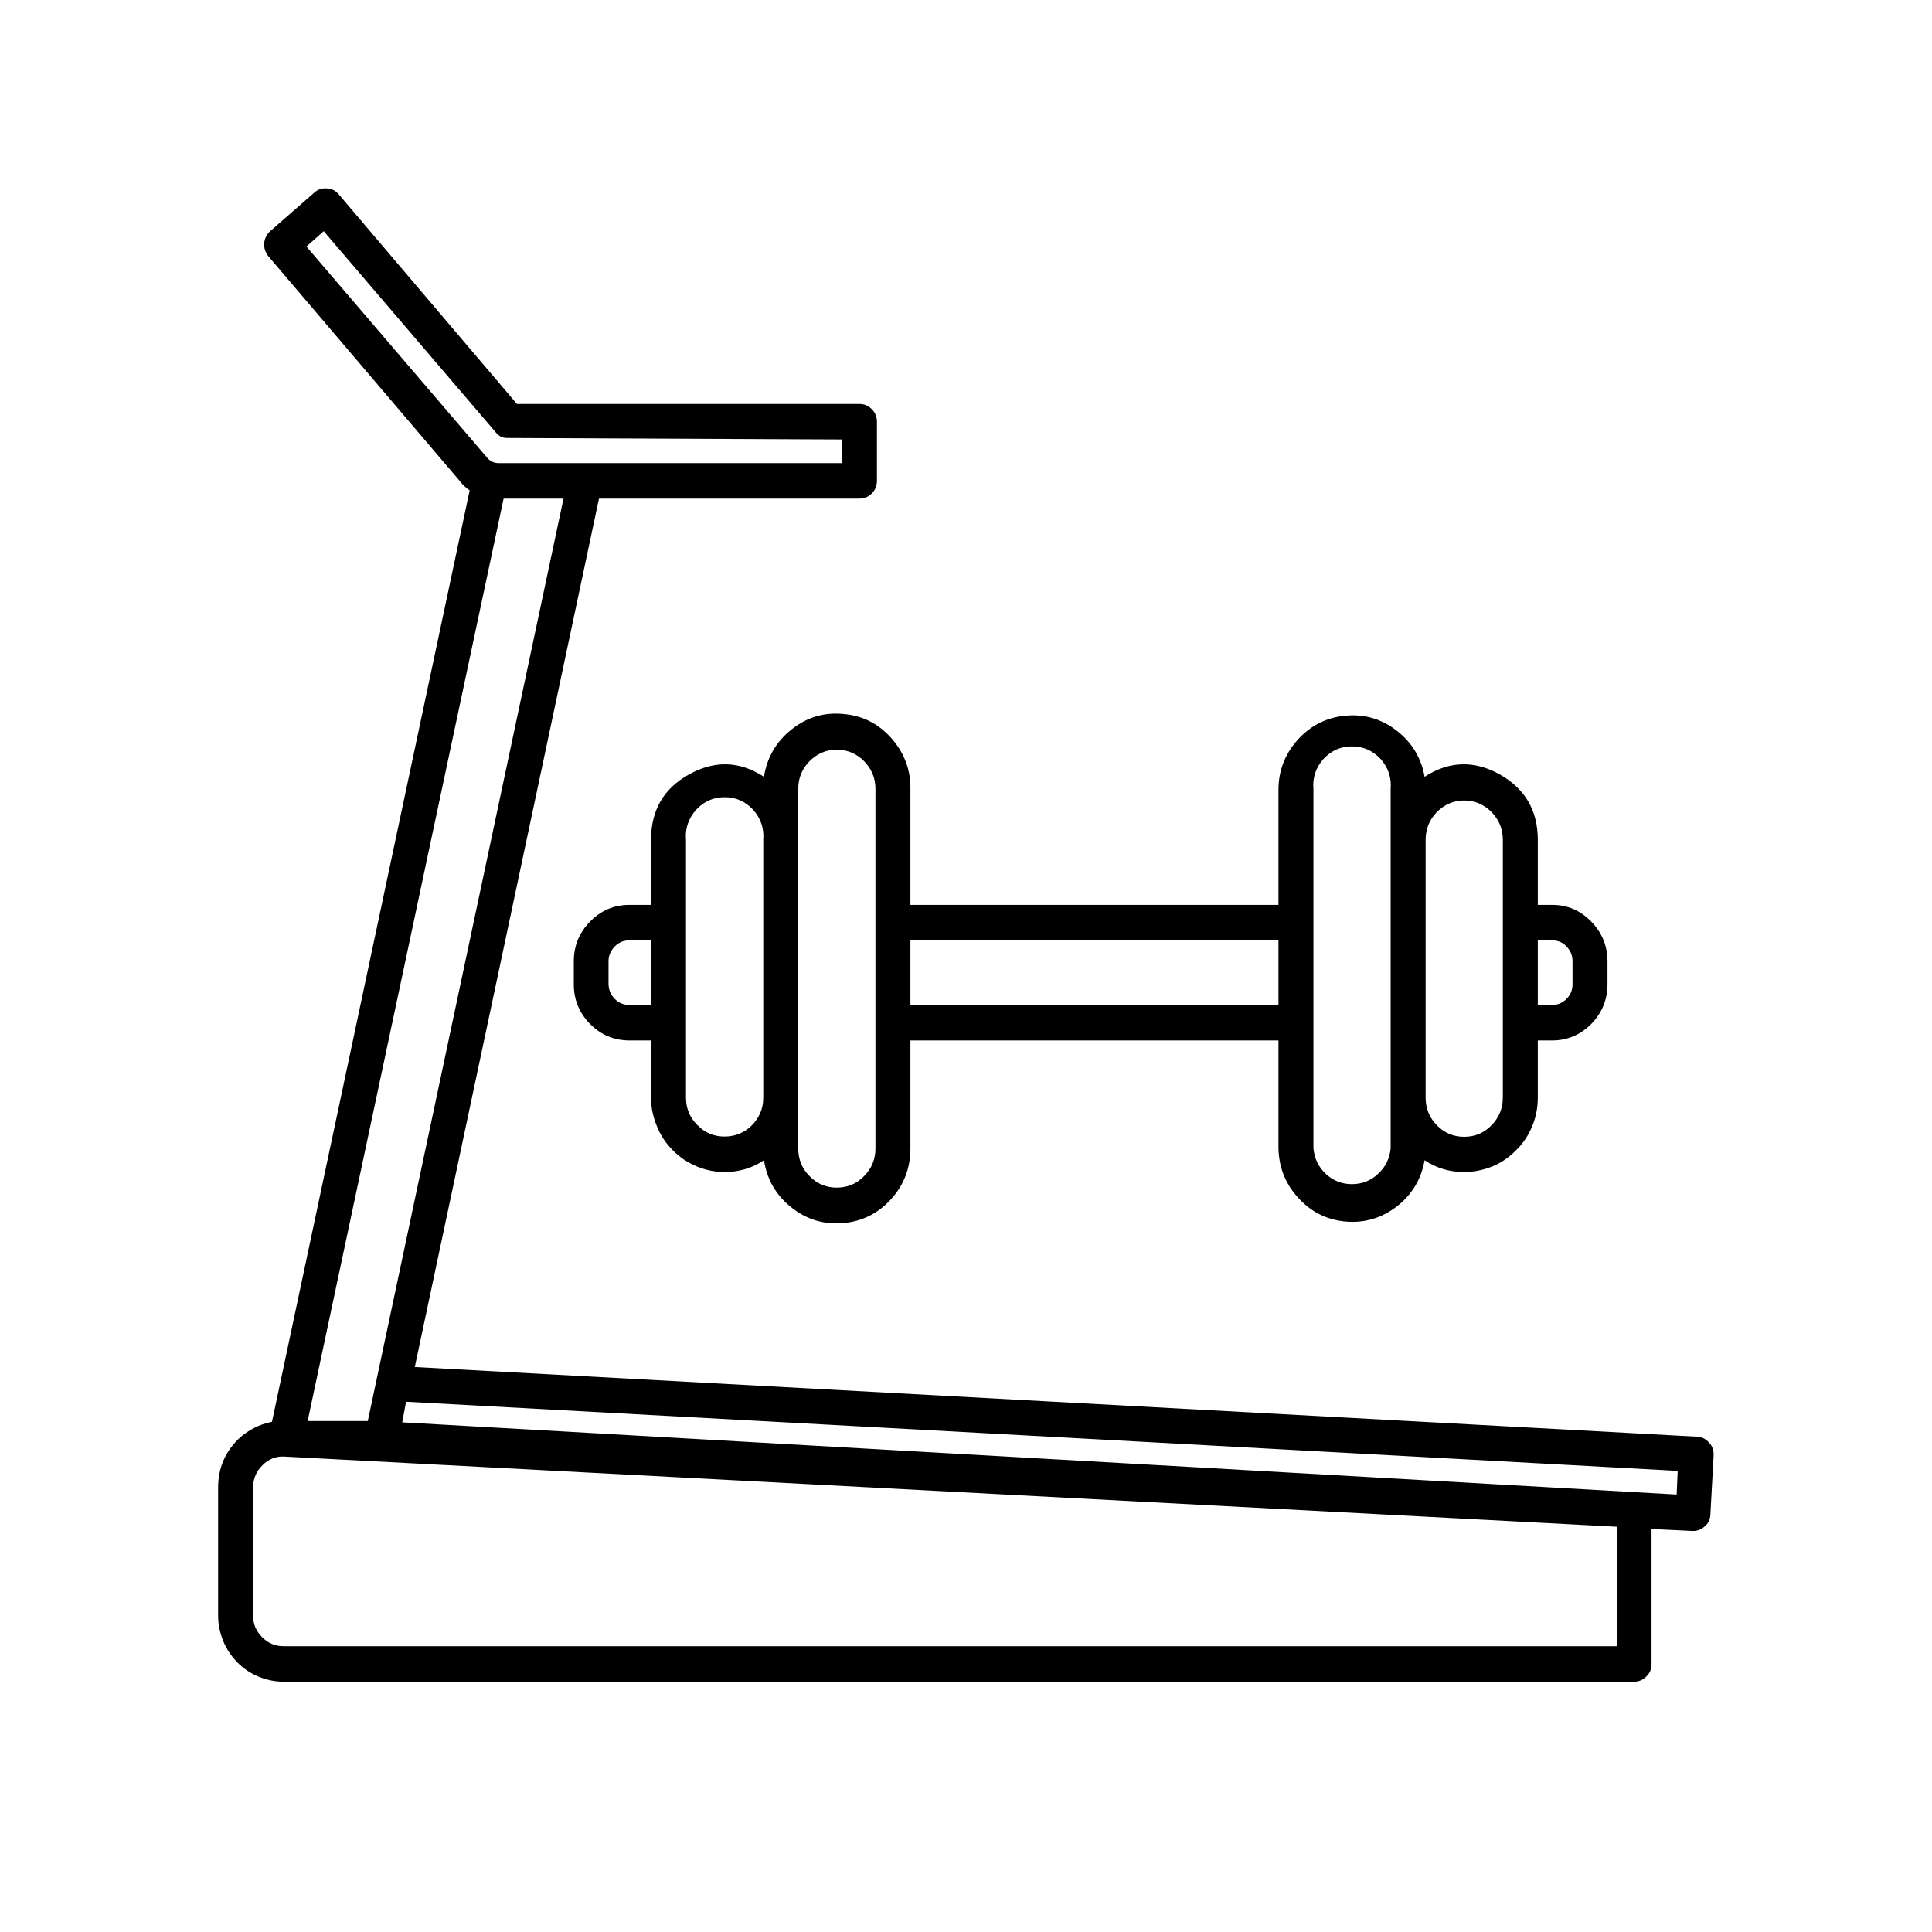 <svg xmlns="http://www.w3.org/2000/svg" xmlns:xlink="http://www.w3.org/1999/xlink" width="40" zoomAndPan="magnify" viewBox="0 0 30 30" height="40" preserveAspectRatio="xMidYMid meet" version="1.0"><defs><clipPath id="17ca2d5555"><path d="M 3.387 2.902 L 26.613 2.902 L 26.613 26.129 L 3.387 26.129 Z M 3.387 2.902 " clip-rule="nonzero"/></clipPath></defs><path fill="#000000" d="M 11.863 12.062 C 11.484 11.816 11.098 11.805 10.703 12.023 C 10.305 12.242 10.109 12.582 10.109 13.043 L 10.109 14.051 L 9.773 14.051 C 9.535 14.051 9.332 14.137 9.164 14.309 C 8.996 14.48 8.91 14.684 8.91 14.926 L 8.91 15.285 C 8.91 15.527 8.996 15.73 9.164 15.902 C 9.332 16.07 9.535 16.156 9.773 16.156 L 10.109 16.156 L 10.109 17.043 C 10.109 17.195 10.141 17.344 10.199 17.484 C 10.254 17.625 10.336 17.75 10.445 17.859 C 10.551 17.969 10.676 18.051 10.812 18.109 C 10.953 18.168 11.098 18.199 11.25 18.199 C 11.473 18.199 11.676 18.141 11.863 18.016 C 11.91 18.316 12.051 18.559 12.285 18.746 C 12.52 18.934 12.785 19.016 13.086 18.992 C 13.383 18.969 13.633 18.844 13.836 18.621 C 14.039 18.398 14.137 18.133 14.137 17.832 L 14.137 16.156 L 19.852 16.156 L 19.852 17.832 C 19.859 18.129 19.961 18.387 20.164 18.605 C 20.363 18.824 20.613 18.945 20.906 18.969 C 21.199 18.992 21.461 18.91 21.695 18.73 C 21.926 18.547 22.07 18.309 22.121 18.016 C 22.309 18.141 22.512 18.199 22.734 18.199 C 22.887 18.199 23.031 18.168 23.172 18.113 C 23.312 18.055 23.438 17.969 23.543 17.859 C 23.652 17.754 23.734 17.629 23.793 17.484 C 23.852 17.344 23.879 17.195 23.879 17.043 L 23.879 16.156 L 24.102 16.156 C 24.336 16.156 24.539 16.07 24.707 15.902 C 24.875 15.73 24.961 15.523 24.961 15.285 L 24.961 14.926 C 24.961 14.688 24.875 14.48 24.707 14.309 C 24.539 14.137 24.34 14.051 24.102 14.051 L 23.879 14.051 L 23.879 13.043 C 23.879 12.582 23.68 12.246 23.285 12.023 C 22.891 11.805 22.5 11.816 22.121 12.062 C 22.07 11.77 21.926 11.531 21.691 11.348 C 21.461 11.168 21.195 11.086 20.902 11.113 C 20.609 11.137 20.363 11.258 20.16 11.477 C 19.961 11.695 19.855 11.953 19.852 12.25 L 19.852 14.051 L 14.137 14.051 L 14.137 12.25 C 14.141 11.949 14.039 11.684 13.836 11.457 C 13.637 11.234 13.387 11.109 13.086 11.086 C 12.789 11.059 12.52 11.141 12.285 11.332 C 12.051 11.52 11.91 11.762 11.863 12.062 Z M 10.109 15.605 L 9.773 15.605 C 9.684 15.605 9.609 15.574 9.547 15.512 C 9.484 15.449 9.453 15.375 9.449 15.285 L 9.449 14.926 C 9.449 14.836 9.484 14.762 9.547 14.695 C 9.609 14.633 9.684 14.602 9.773 14.602 L 10.109 14.602 Z M 11.852 17.043 C 11.852 17.211 11.793 17.352 11.676 17.473 C 11.559 17.59 11.414 17.648 11.25 17.648 C 11.086 17.648 10.945 17.59 10.828 17.469 C 10.711 17.352 10.652 17.211 10.652 17.043 L 10.652 13.043 C 10.637 12.863 10.691 12.707 10.809 12.574 C 10.93 12.445 11.074 12.379 11.25 12.379 C 11.43 12.379 11.574 12.445 11.695 12.574 C 11.812 12.707 11.867 12.863 11.852 13.043 Z M 23.879 14.602 L 24.102 14.602 C 24.188 14.602 24.266 14.633 24.324 14.695 C 24.387 14.762 24.418 14.836 24.418 14.926 L 24.418 15.285 C 24.418 15.375 24.387 15.449 24.324 15.512 C 24.262 15.574 24.188 15.605 24.102 15.605 L 23.879 15.605 Z M 22.137 13.043 C 22.137 12.871 22.195 12.73 22.312 12.609 C 22.43 12.492 22.57 12.43 22.734 12.43 C 22.902 12.43 23.043 12.492 23.16 12.609 C 23.277 12.73 23.336 12.871 23.336 13.043 L 23.336 17.043 C 23.336 17.211 23.277 17.355 23.16 17.473 C 23.043 17.594 22.902 17.652 22.734 17.652 C 22.57 17.652 22.43 17.594 22.312 17.473 C 22.195 17.355 22.137 17.211 22.137 17.043 Z M 20.395 12.25 C 20.379 12.074 20.434 11.918 20.551 11.785 C 20.672 11.656 20.816 11.59 20.992 11.59 C 21.172 11.59 21.316 11.656 21.438 11.785 C 21.555 11.918 21.609 12.074 21.594 12.25 L 21.594 17.832 C 21.578 17.988 21.516 18.121 21.398 18.227 C 21.285 18.336 21.148 18.387 20.992 18.387 C 20.84 18.387 20.703 18.336 20.586 18.227 C 20.473 18.121 20.41 17.988 20.395 17.832 Z M 14.137 14.602 L 19.852 14.602 L 19.852 15.605 L 14.137 15.605 Z M 13.594 12.25 L 13.594 17.832 C 13.594 18 13.535 18.145 13.418 18.262 C 13.301 18.383 13.16 18.441 12.992 18.441 C 12.828 18.441 12.688 18.383 12.57 18.262 C 12.453 18.145 12.395 18 12.395 17.832 L 12.395 12.25 C 12.395 12.082 12.453 11.941 12.57 11.82 C 12.688 11.703 12.828 11.641 12.992 11.641 C 13.16 11.641 13.301 11.703 13.418 11.82 C 13.535 11.941 13.594 12.082 13.594 12.25 Z M 13.594 12.25 " fill-opacity="1" fill-rule="nonzero"/><g clip-path="url(#17ca2d5555)"><path fill="#000000" d="M 26.539 22.402 C 26.488 22.344 26.426 22.312 26.352 22.309 L 6.441 21.227 L 9.301 7.742 L 13.348 7.742 C 13.422 7.742 13.484 7.715 13.539 7.66 C 13.59 7.609 13.617 7.543 13.617 7.465 L 13.617 6.551 C 13.617 6.473 13.59 6.406 13.539 6.355 C 13.484 6.301 13.422 6.273 13.348 6.273 L 8.027 6.273 L 5.262 3.02 C 5.215 2.961 5.152 2.93 5.078 2.926 C 5 2.918 4.934 2.941 4.879 2.992 L 4.195 3.59 C 4.141 3.641 4.109 3.703 4.102 3.777 C 4.098 3.855 4.121 3.922 4.168 3.98 L 7.152 7.484 C 7.191 7.535 7.238 7.578 7.293 7.613 L 4.223 22.078 C 4.023 22.117 3.852 22.207 3.703 22.344 C 3.492 22.551 3.387 22.801 3.387 23.098 L 3.387 25.086 C 3.387 25.223 3.414 25.352 3.465 25.48 C 3.516 25.605 3.59 25.715 3.684 25.812 C 3.781 25.91 3.891 25.984 4.016 26.035 C 4.141 26.086 4.27 26.113 4.402 26.113 L 25.375 26.113 C 25.449 26.113 25.512 26.086 25.566 26.031 C 25.621 25.977 25.645 25.914 25.645 25.836 L 25.645 23.742 L 26.289 23.773 C 26.355 23.773 26.418 23.75 26.469 23.703 C 26.527 23.656 26.555 23.594 26.559 23.516 L 26.609 22.598 C 26.613 22.523 26.59 22.457 26.539 22.402 Z M 4.758 3.828 L 5.027 3.59 L 7.703 6.719 C 7.746 6.773 7.805 6.801 7.875 6.801 L 13.074 6.824 L 13.074 7.191 L 7.742 7.191 C 7.672 7.191 7.613 7.164 7.566 7.109 Z M 7.82 7.742 L 8.75 7.742 L 5.711 22.066 L 4.777 22.066 Z M 25.105 25.562 L 4.402 25.562 C 4.273 25.562 4.164 25.516 4.07 25.422 C 3.977 25.328 3.93 25.219 3.93 25.086 L 3.93 23.098 C 3.93 22.961 3.98 22.844 4.078 22.75 C 4.168 22.66 4.277 22.613 4.402 22.617 L 25.105 23.707 Z M 26.035 23.207 L 6.246 22.086 L 6.305 21.766 L 26.051 22.84 Z M 26.035 23.207 " fill-opacity="1" fill-rule="nonzero"/></g></svg>